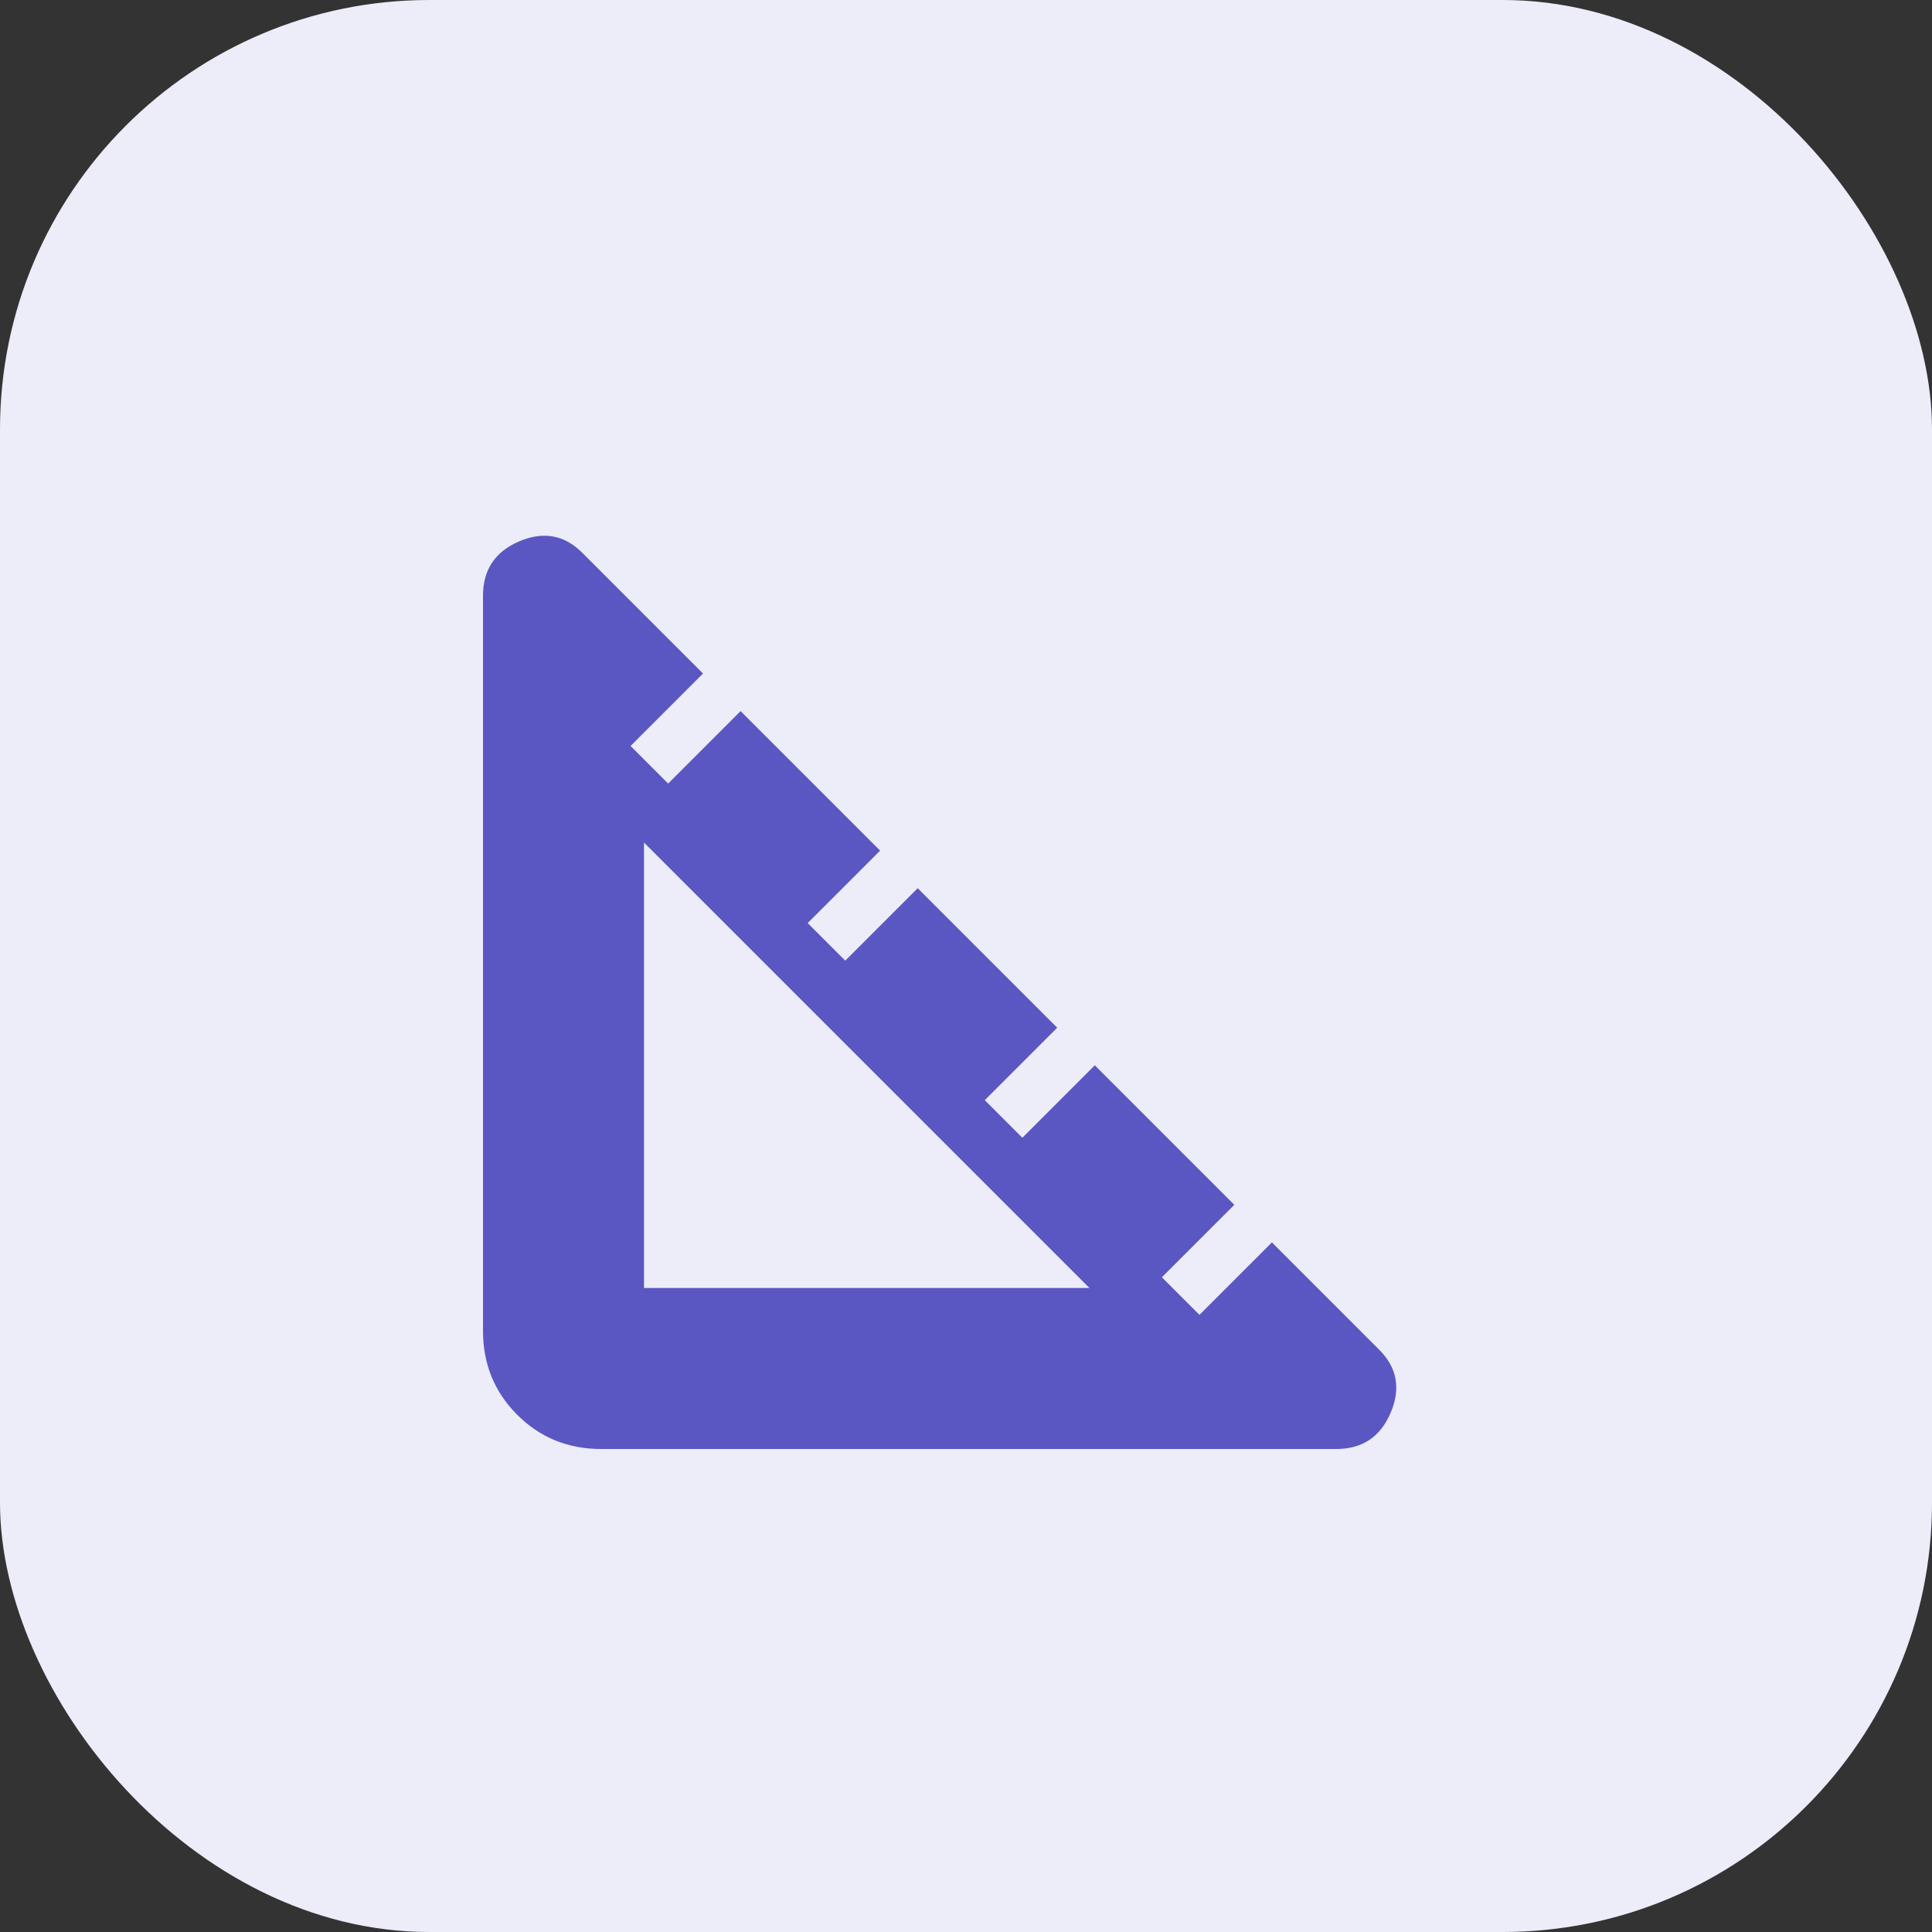 <svg width="36" height="36" viewBox="0 0 36 36" fill="none" xmlns="http://www.w3.org/2000/svg">
<rect x="0" y="0" width="36" height="36" fill="#333333" stroke="none"/>
<rect width="36" height="36" rx="8" fill="#EDECF9"/>
<mask id="mask0_12568_532" style="mask-type:alpha" maskUnits="userSpaceOnUse" x="6" y="6" width="24" height="24">
<rect x="6" y="6" width="24" height="24" fill="#D9D9D9"/>
</mask>
<g mask="url(#mask0_12568_532)">
<path d="M11.2 27C10.583 27 10.062 26.787 9.637 26.362C9.213 25.937 9 25.417 9 24.8V11.1C9 10.617 9.225 10.279 9.675 10.087C10.125 9.896 10.517 9.967 10.85 10.3L13.1 12.55L11.75 13.9L12.45 14.6L13.8 13.25L16.4 15.85L15.05 17.2L15.75 17.9L17.1 16.55L19.7 19.15L18.35 20.5L19.05 21.2L20.4 19.85L23 22.45L21.65 23.8L22.35 24.5L23.7 23.15L25.7 25.15C26.033 25.483 26.104 25.875 25.913 26.325C25.721 26.775 25.383 27 24.9 27H11.2ZM12 24H20.3L12 15.7V24Z" fill="#5B57C2"/>
</g>
</svg>
